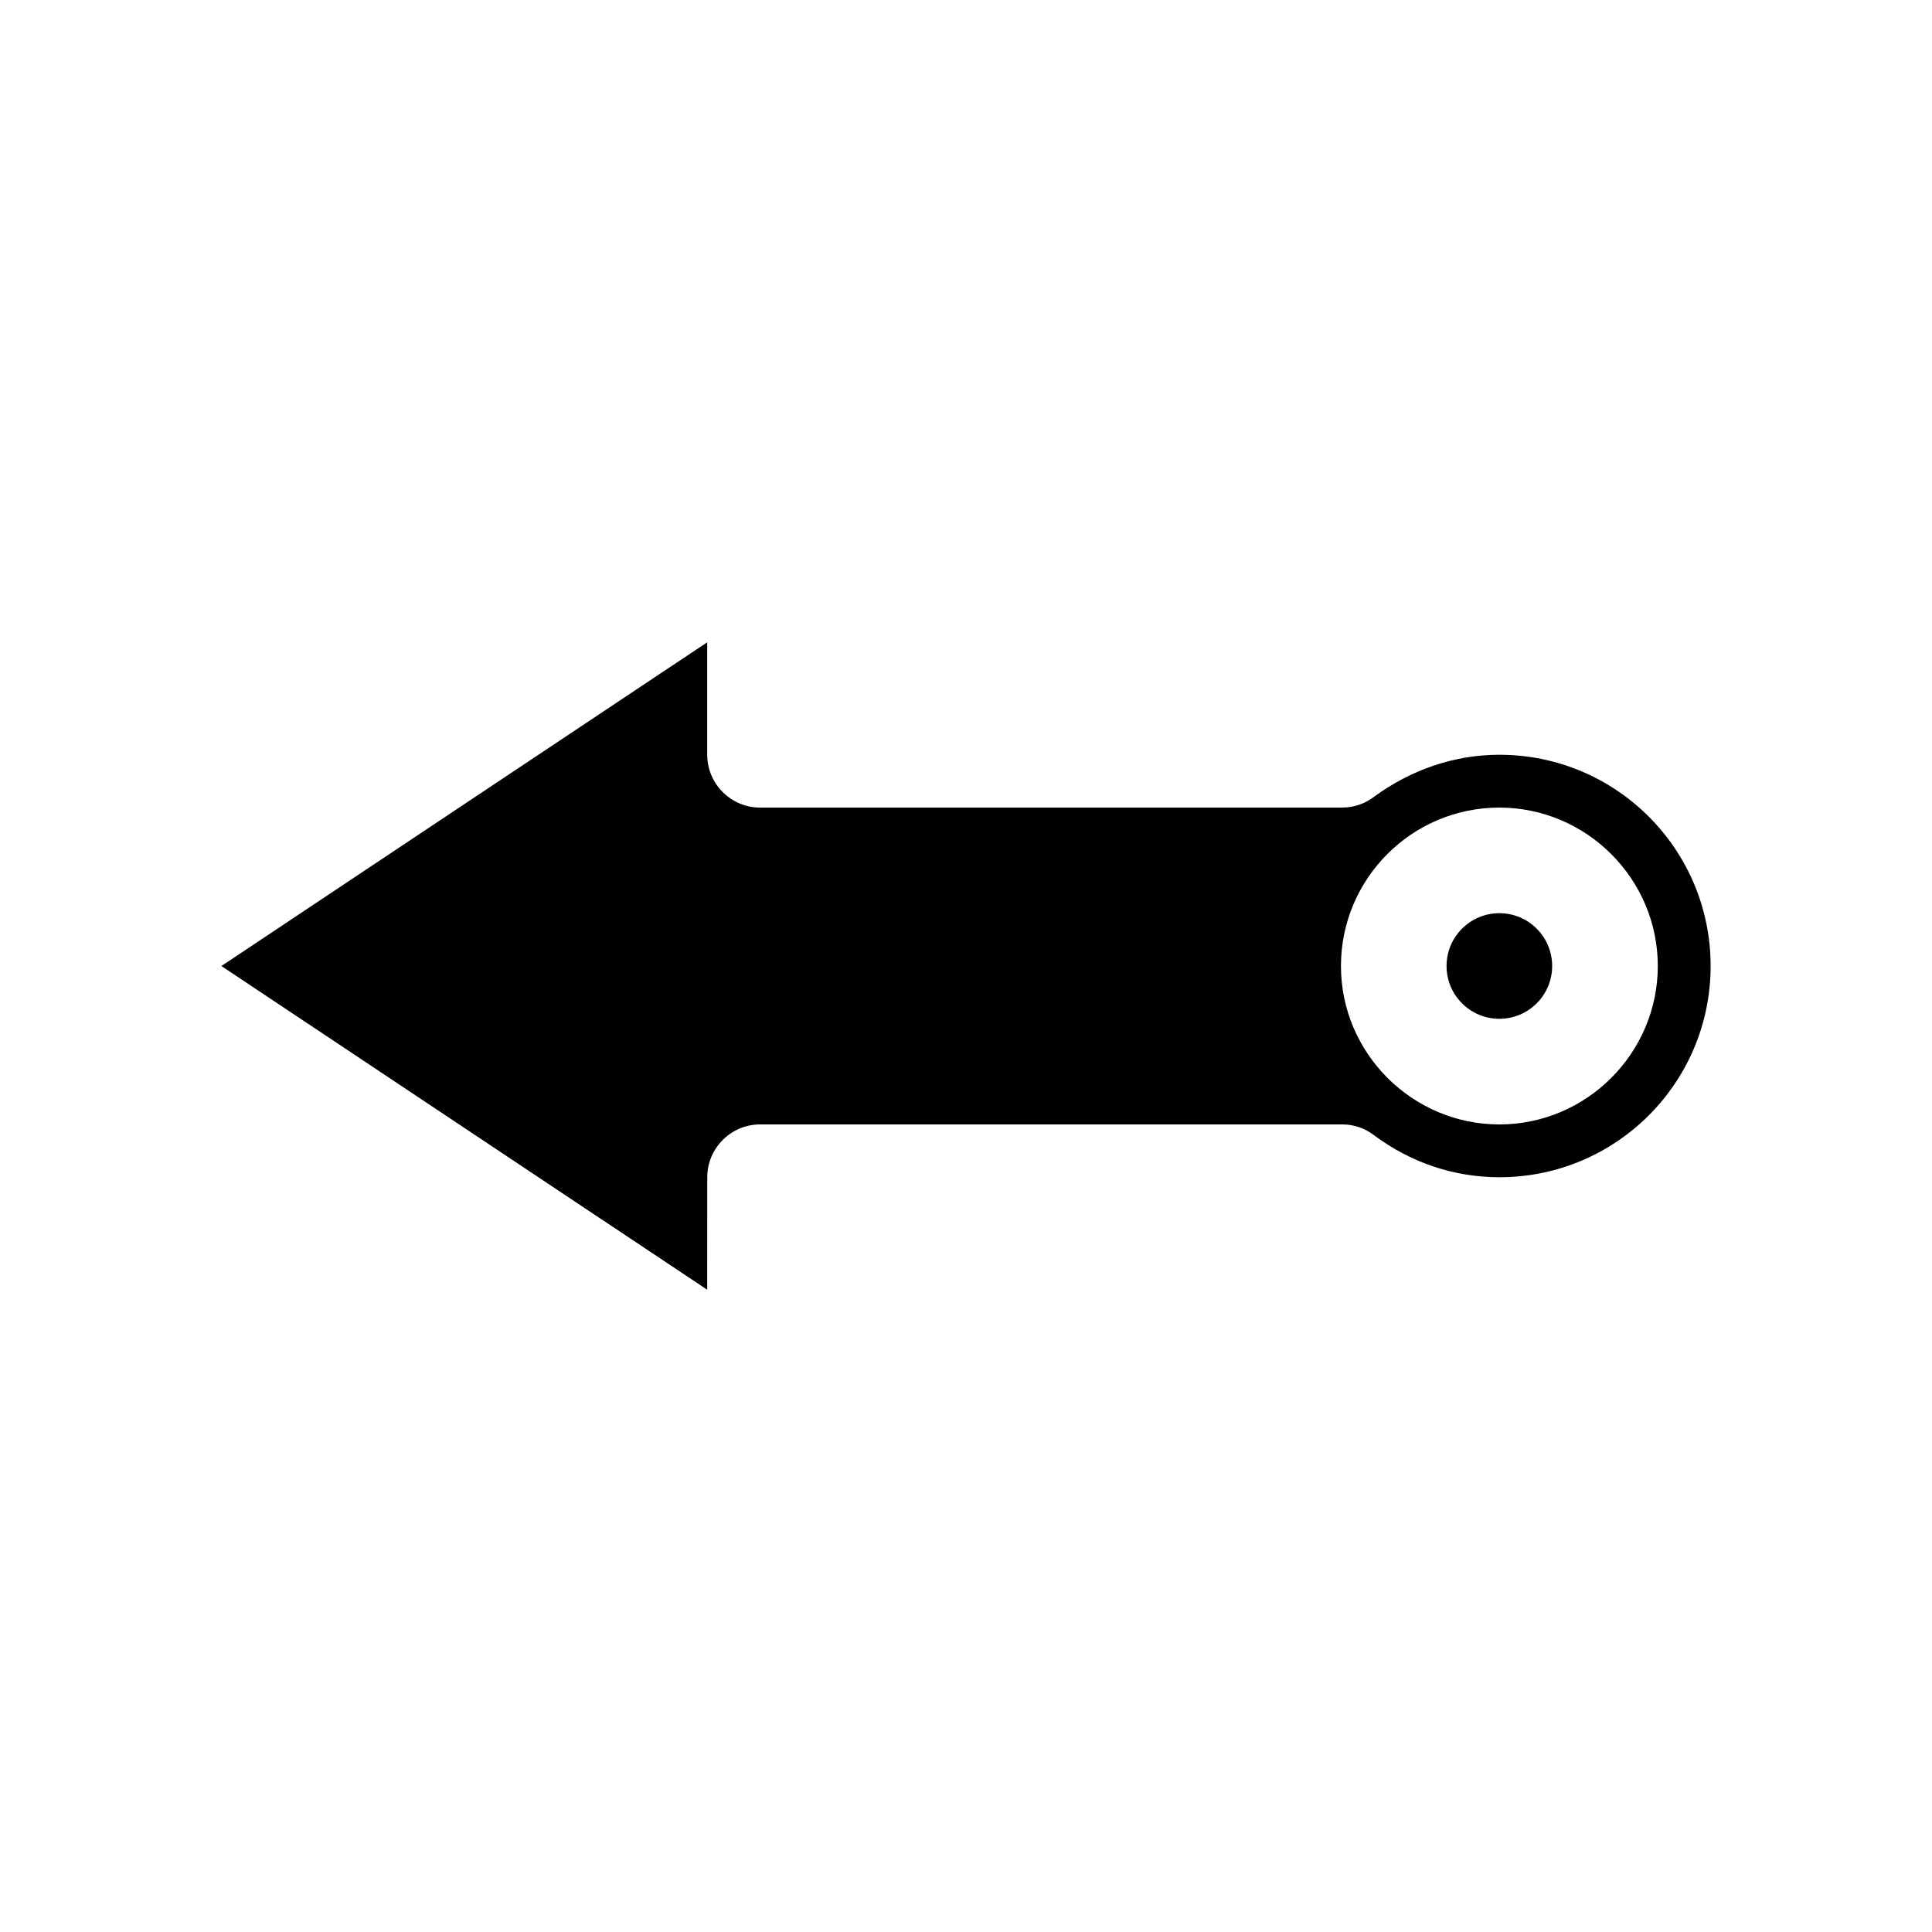 <?xml version="1.0" encoding="UTF-8"?>
<!-- Uploaded to: ICON Repo, www.svgrepo.com, Generator: ICON Repo Mixer Tools -->
<svg fill="#000000" width="800px" height="800px" version="1.1" viewBox="144 144 512 512" xmlns="http://www.w3.org/2000/svg">
 <g>
  <path d="m331.43 455.98c0-7.695 6.297-13.996 13.996-13.996h154.36c2.938 0 5.879 0.98 8.258 2.801 9.938 7.418 21.41 11.195 33.309 11.195 30.93 0 55.98-25.051 55.98-55.98 0-30.93-25.051-55.98-55.98-55.98-11.895 0-23.371 3.918-33.309 11.195-2.379 1.82-5.316 2.801-8.398 2.801l-154.23 0.004c-7.695 0-13.996-6.297-13.996-13.996v-29.809l-128.75 85.789 128.75 85.789zm209.92-97.961c23.09 0 41.984 18.895 41.984 41.984s-18.895 41.984-41.984 41.984-41.984-18.895-41.984-41.984c0-23.094 18.754-41.984 41.984-41.984z"/>
  <path d="m555.34 400c0 7.727-6.266 13.992-13.996 13.992-7.727 0-13.992-6.266-13.992-13.992 0-7.731 6.266-13.996 13.992-13.996 7.731 0 13.996 6.266 13.996 13.996"/>
 </g>
</svg>
